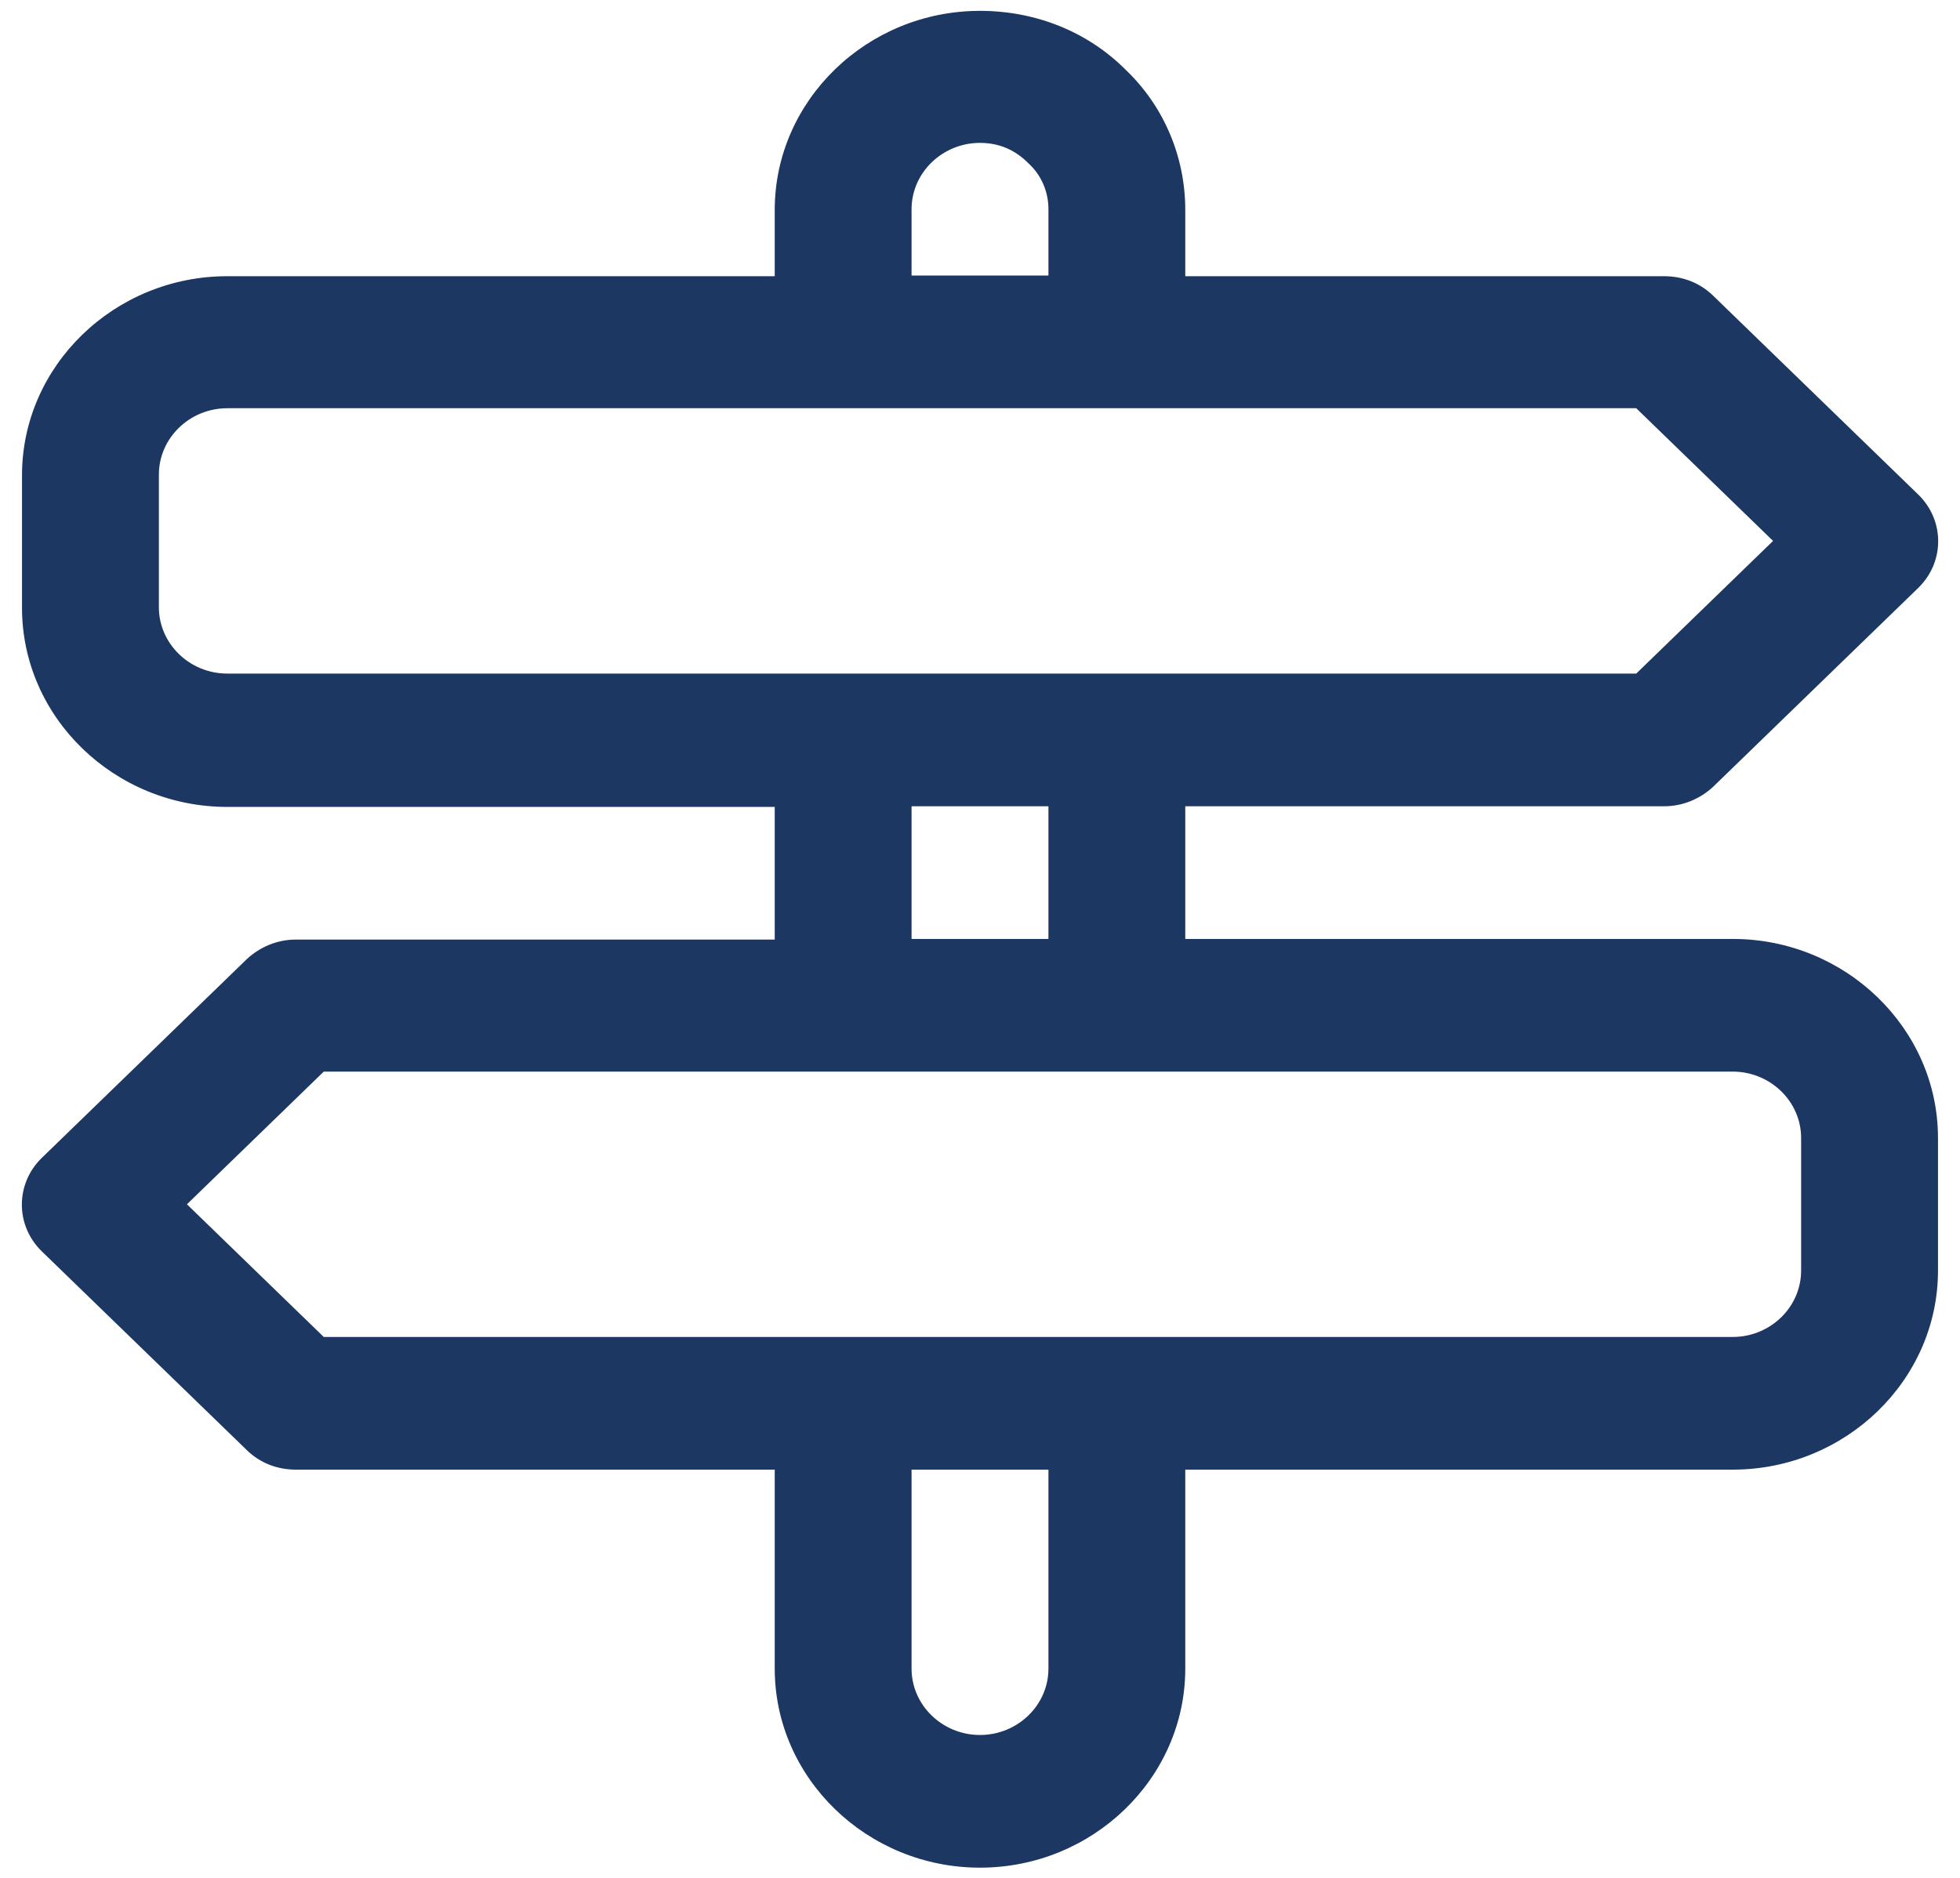 <svg width="48" height="46" viewBox="0 0 48 46" fill="none" xmlns="http://www.w3.org/2000/svg">
<path d="M42.434 23H29.027V19.75H40.758C41.21 19.75 41.629 19.571 41.948 19.279L46.975 14.404C47.629 13.77 47.629 12.746 46.975 12.112L41.948 7.237C41.629 6.929 41.21 6.766 40.758 6.766H29.027V5.141C29.027 3.825 28.491 2.59 27.57 1.712C26.631 0.77 25.358 0.266 24 0.266C21.235 0.266 18.973 2.46 18.973 5.141V6.766H5.566C2.801 6.766 0.539 8.96 0.539 11.641V14.891C0.539 17.572 2.801 19.766 5.566 19.766H18.973V23.016H7.242C6.79 23.016 6.371 23.195 6.052 23.487L1.025 28.362C0.372 28.996 0.372 30.02 1.025 30.654L6.052 35.529C6.371 35.837 6.79 36 7.242 36H18.973V40.875C18.973 43.556 21.235 45.75 24 45.75C26.765 45.75 29.027 43.556 29.027 40.875V36H42.434C45.199 36 47.461 33.806 47.461 31.125V27.875C47.461 25.194 45.199 23 42.434 23ZM22.324 5.125C22.324 4.231 23.078 3.5 24 3.5C24.453 3.5 24.855 3.662 25.19 4.004C25.508 4.296 25.676 4.702 25.676 5.125V6.75H22.324V5.125ZM3.891 14.875V11.625C3.891 10.731 4.645 10 5.566 10H40.071L43.422 13.25L40.071 16.5H5.566C4.645 16.5 3.891 15.769 3.891 14.875ZM22.324 19.75H25.676V23H22.324V19.75ZM25.676 40.875C25.676 41.769 24.922 42.5 24 42.5C23.078 42.5 22.324 41.769 22.324 40.875V36H25.676V40.875ZM44.109 31.125C44.109 32.019 43.355 32.75 42.434 32.75H7.929L4.578 29.5L7.929 26.25H42.434C43.355 26.25 44.109 26.981 44.109 27.875V31.125Z" fill="#1D3763"/>
</svg>
